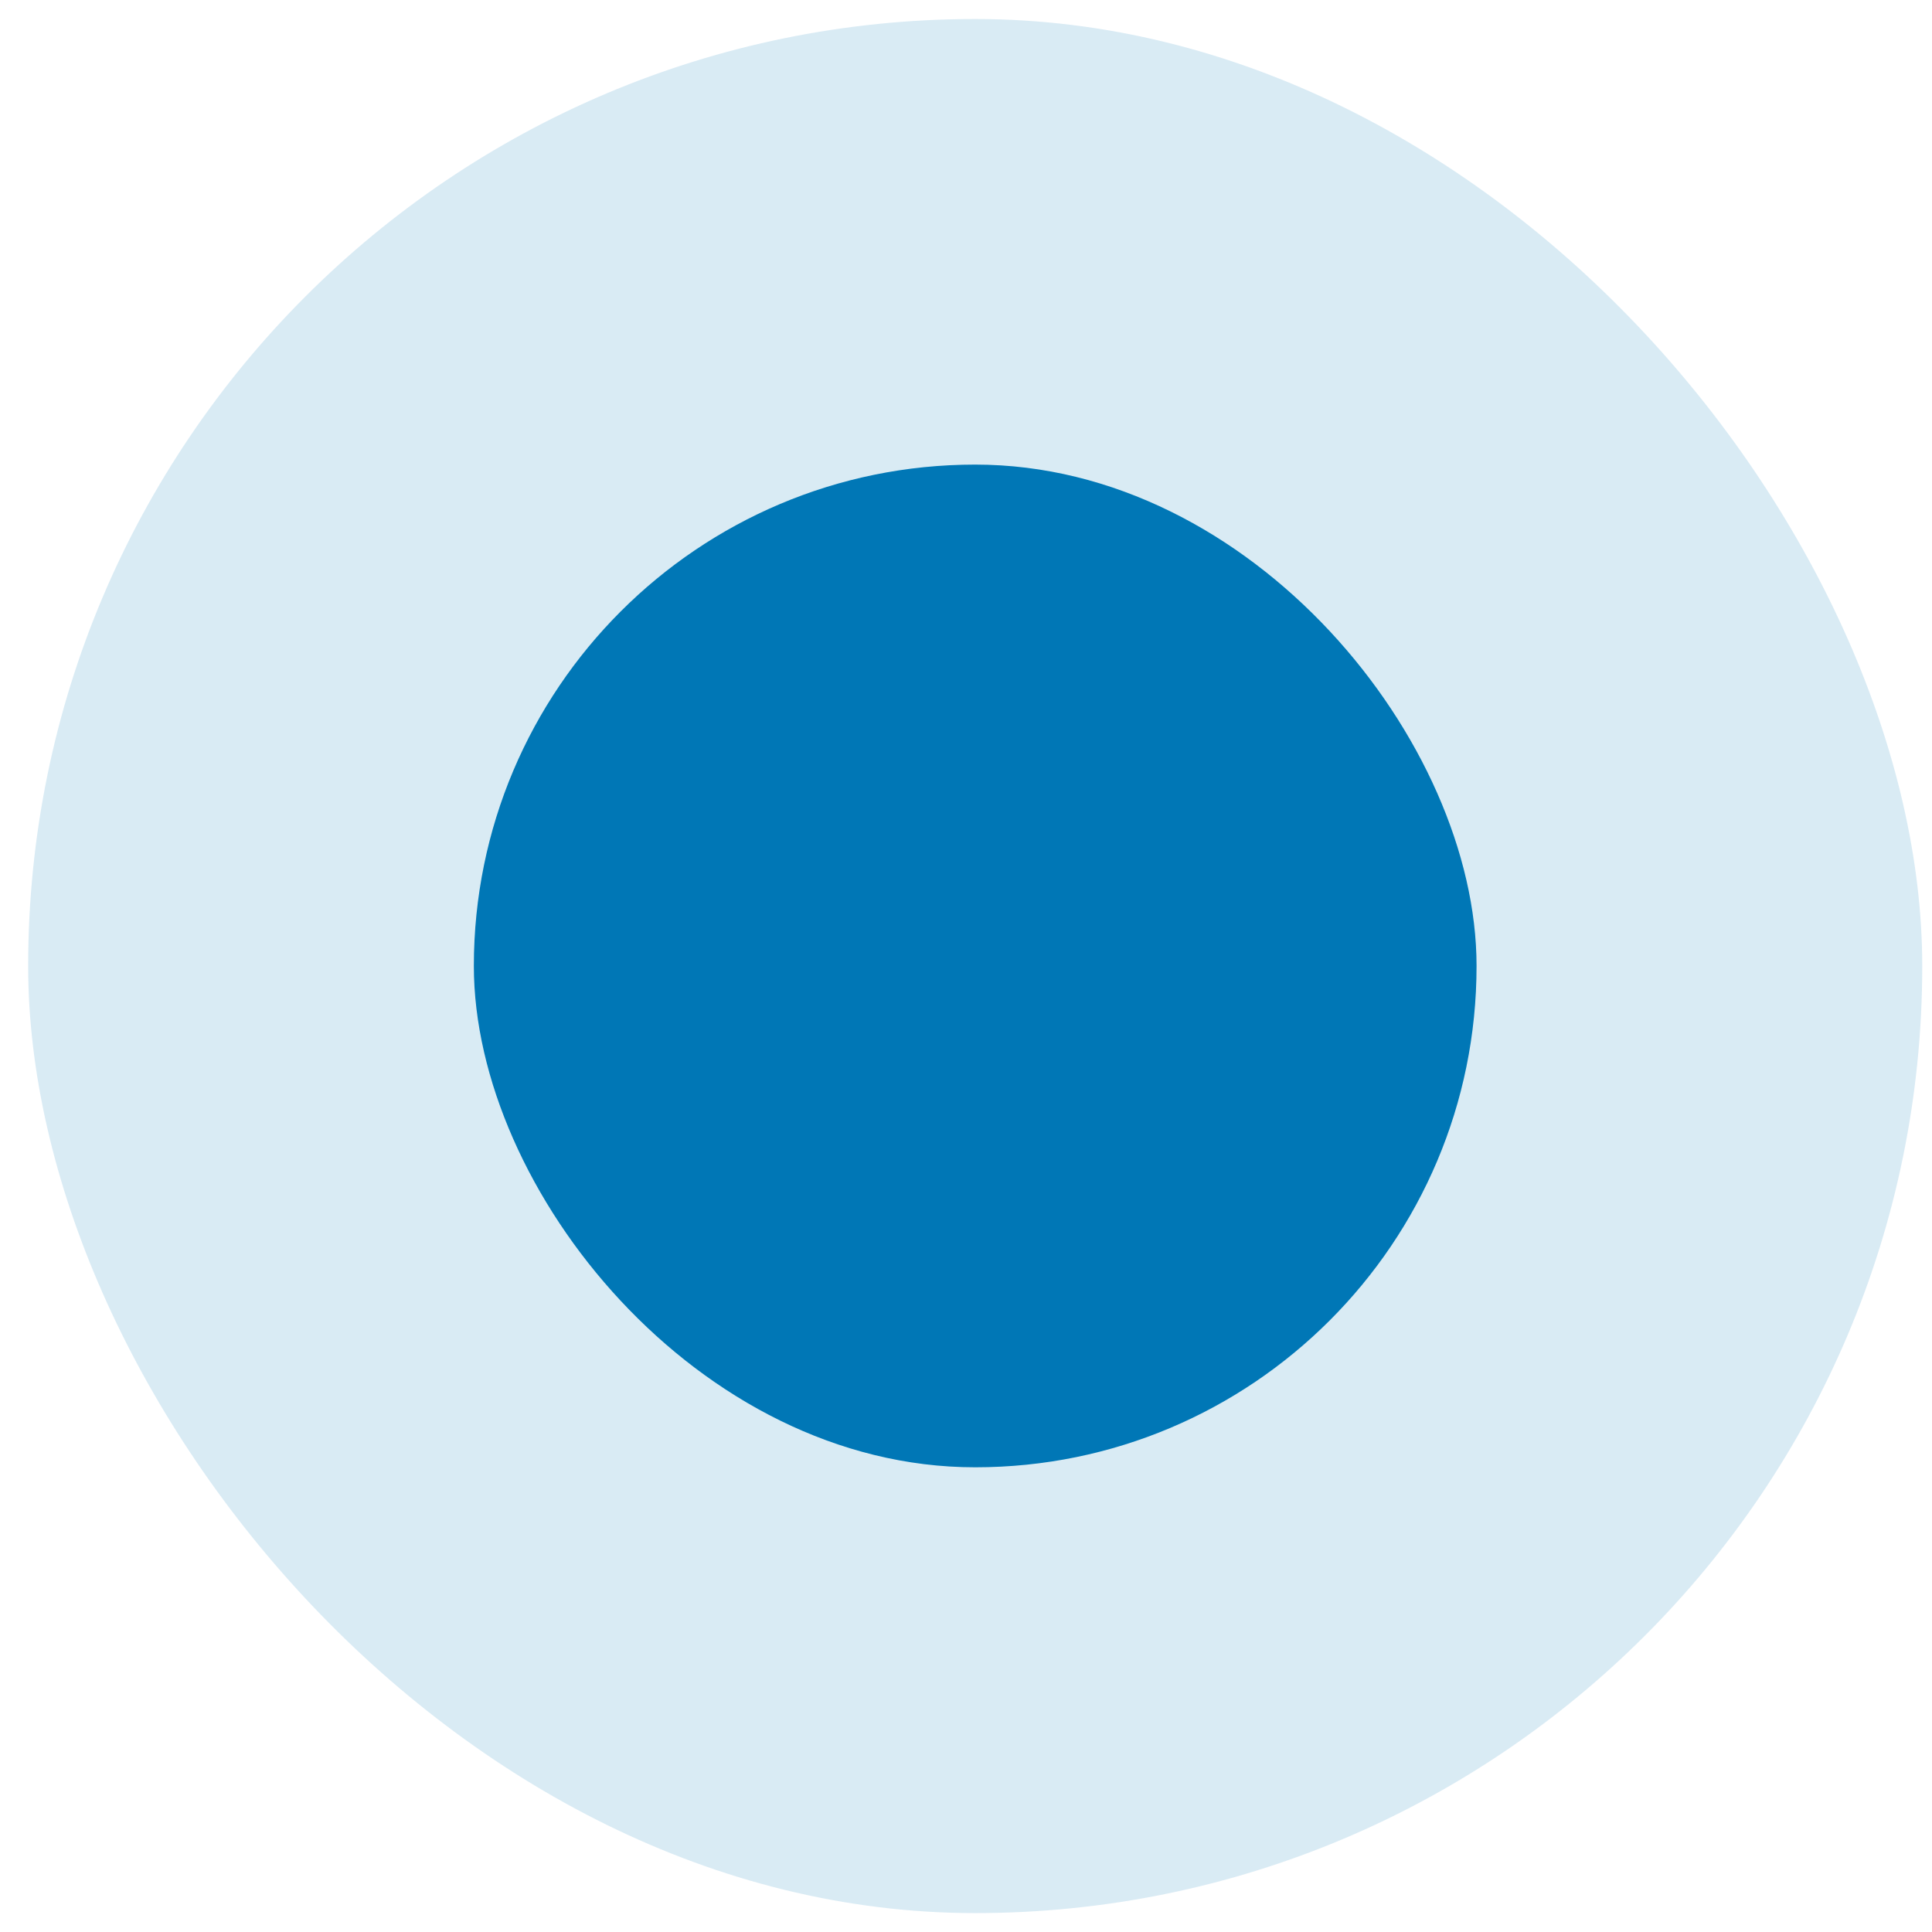 <svg width="19" height="19" viewBox="0 0 19 19" fill="none" xmlns="http://www.w3.org/2000/svg">
<g opacity="0.15">
<rect x="0.277" y="0.187" width="18.627" height="18.627" rx="9.313" fill="#0077B6"/>
</g>
<rect x="4.66" y="4.569" width="9.861" height="9.861" rx="4.931" fill="#0077B6"/>
</svg>
